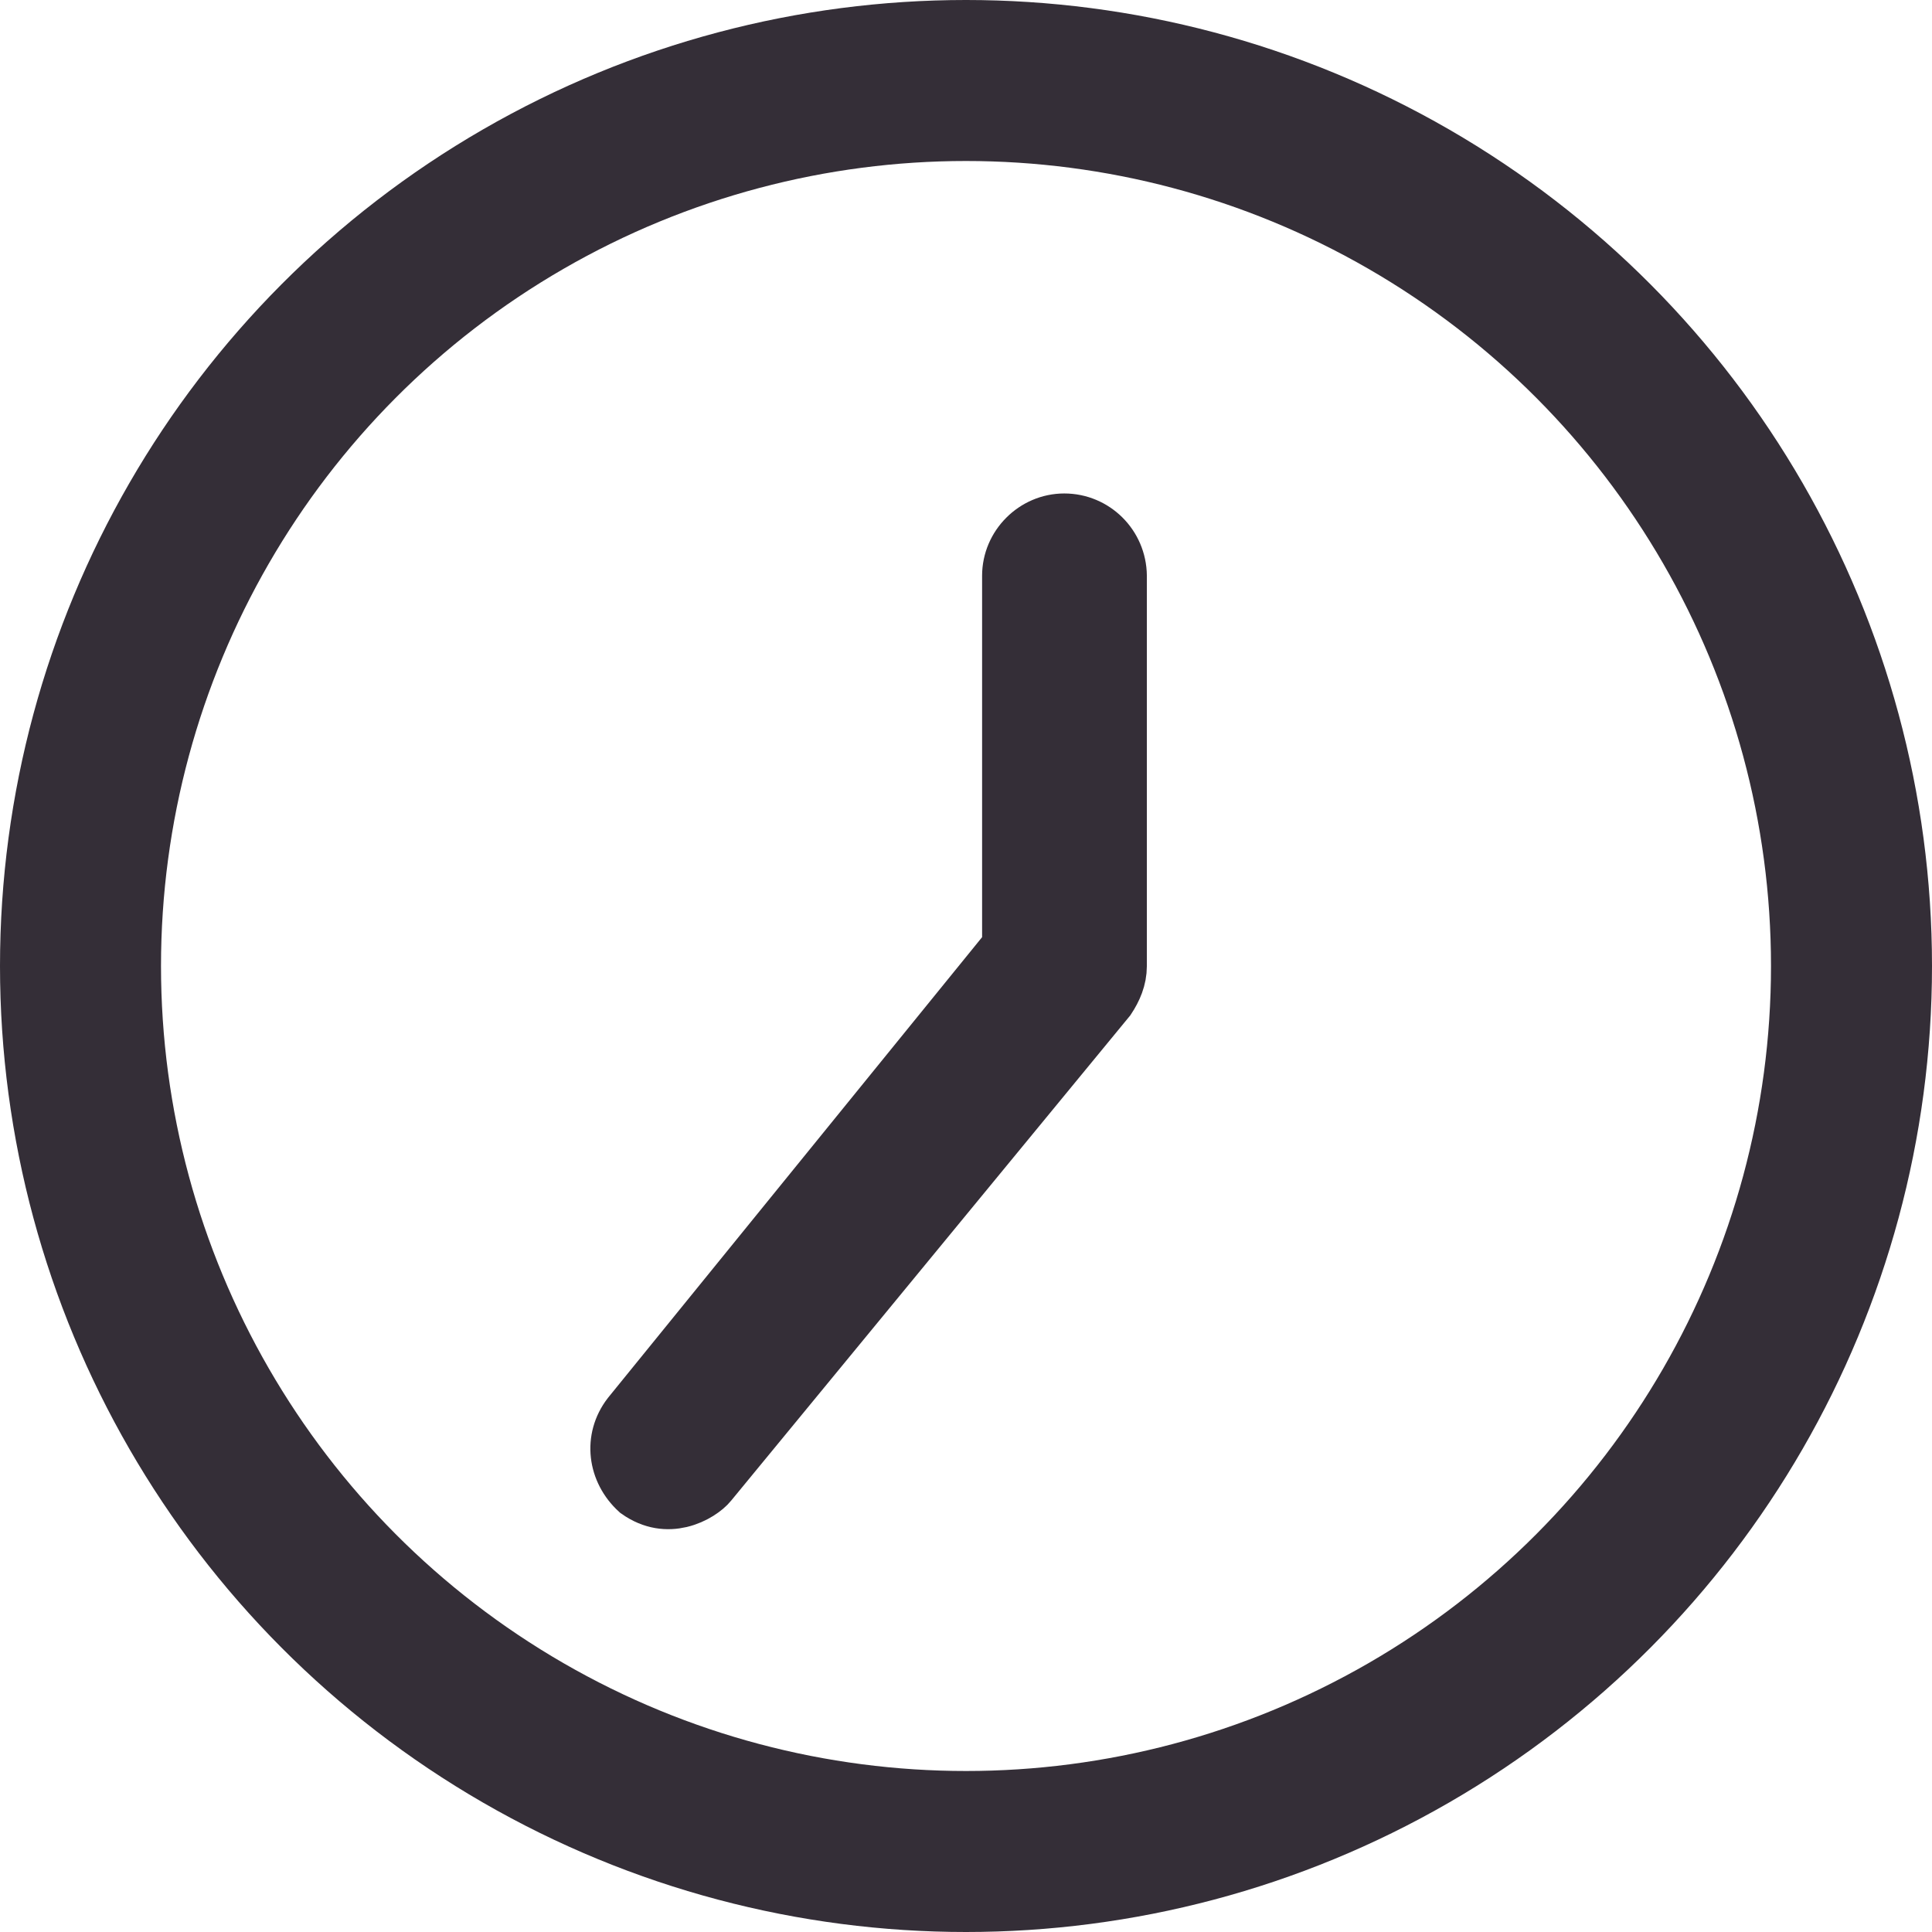 <svg width="36" height="36" viewBox="0 0 36 36" fill="none" xmlns="http://www.w3.org/2000/svg">
<circle cx="18" cy="18" r="16.5" stroke="#342E37" stroke-width="3"/>
<path d="M18.688 17.778L18.8 17.64V17.463V10.727C18.8 10.164 19.268 9.695 19.831 9.695C20.401 9.695 20.864 10.155 20.87 10.729V18C20.87 18.236 20.779 18.441 20.659 18.622L13.239 27.643L13.239 27.643L13.236 27.647C13.153 27.749 12.947 27.904 12.681 27.967C12.44 28.023 12.16 28.004 11.87 27.799C11.452 27.418 11.37 26.813 11.72 26.358L18.688 17.778Z" fill="#342E37" stroke="#342E37"/>
</svg>
